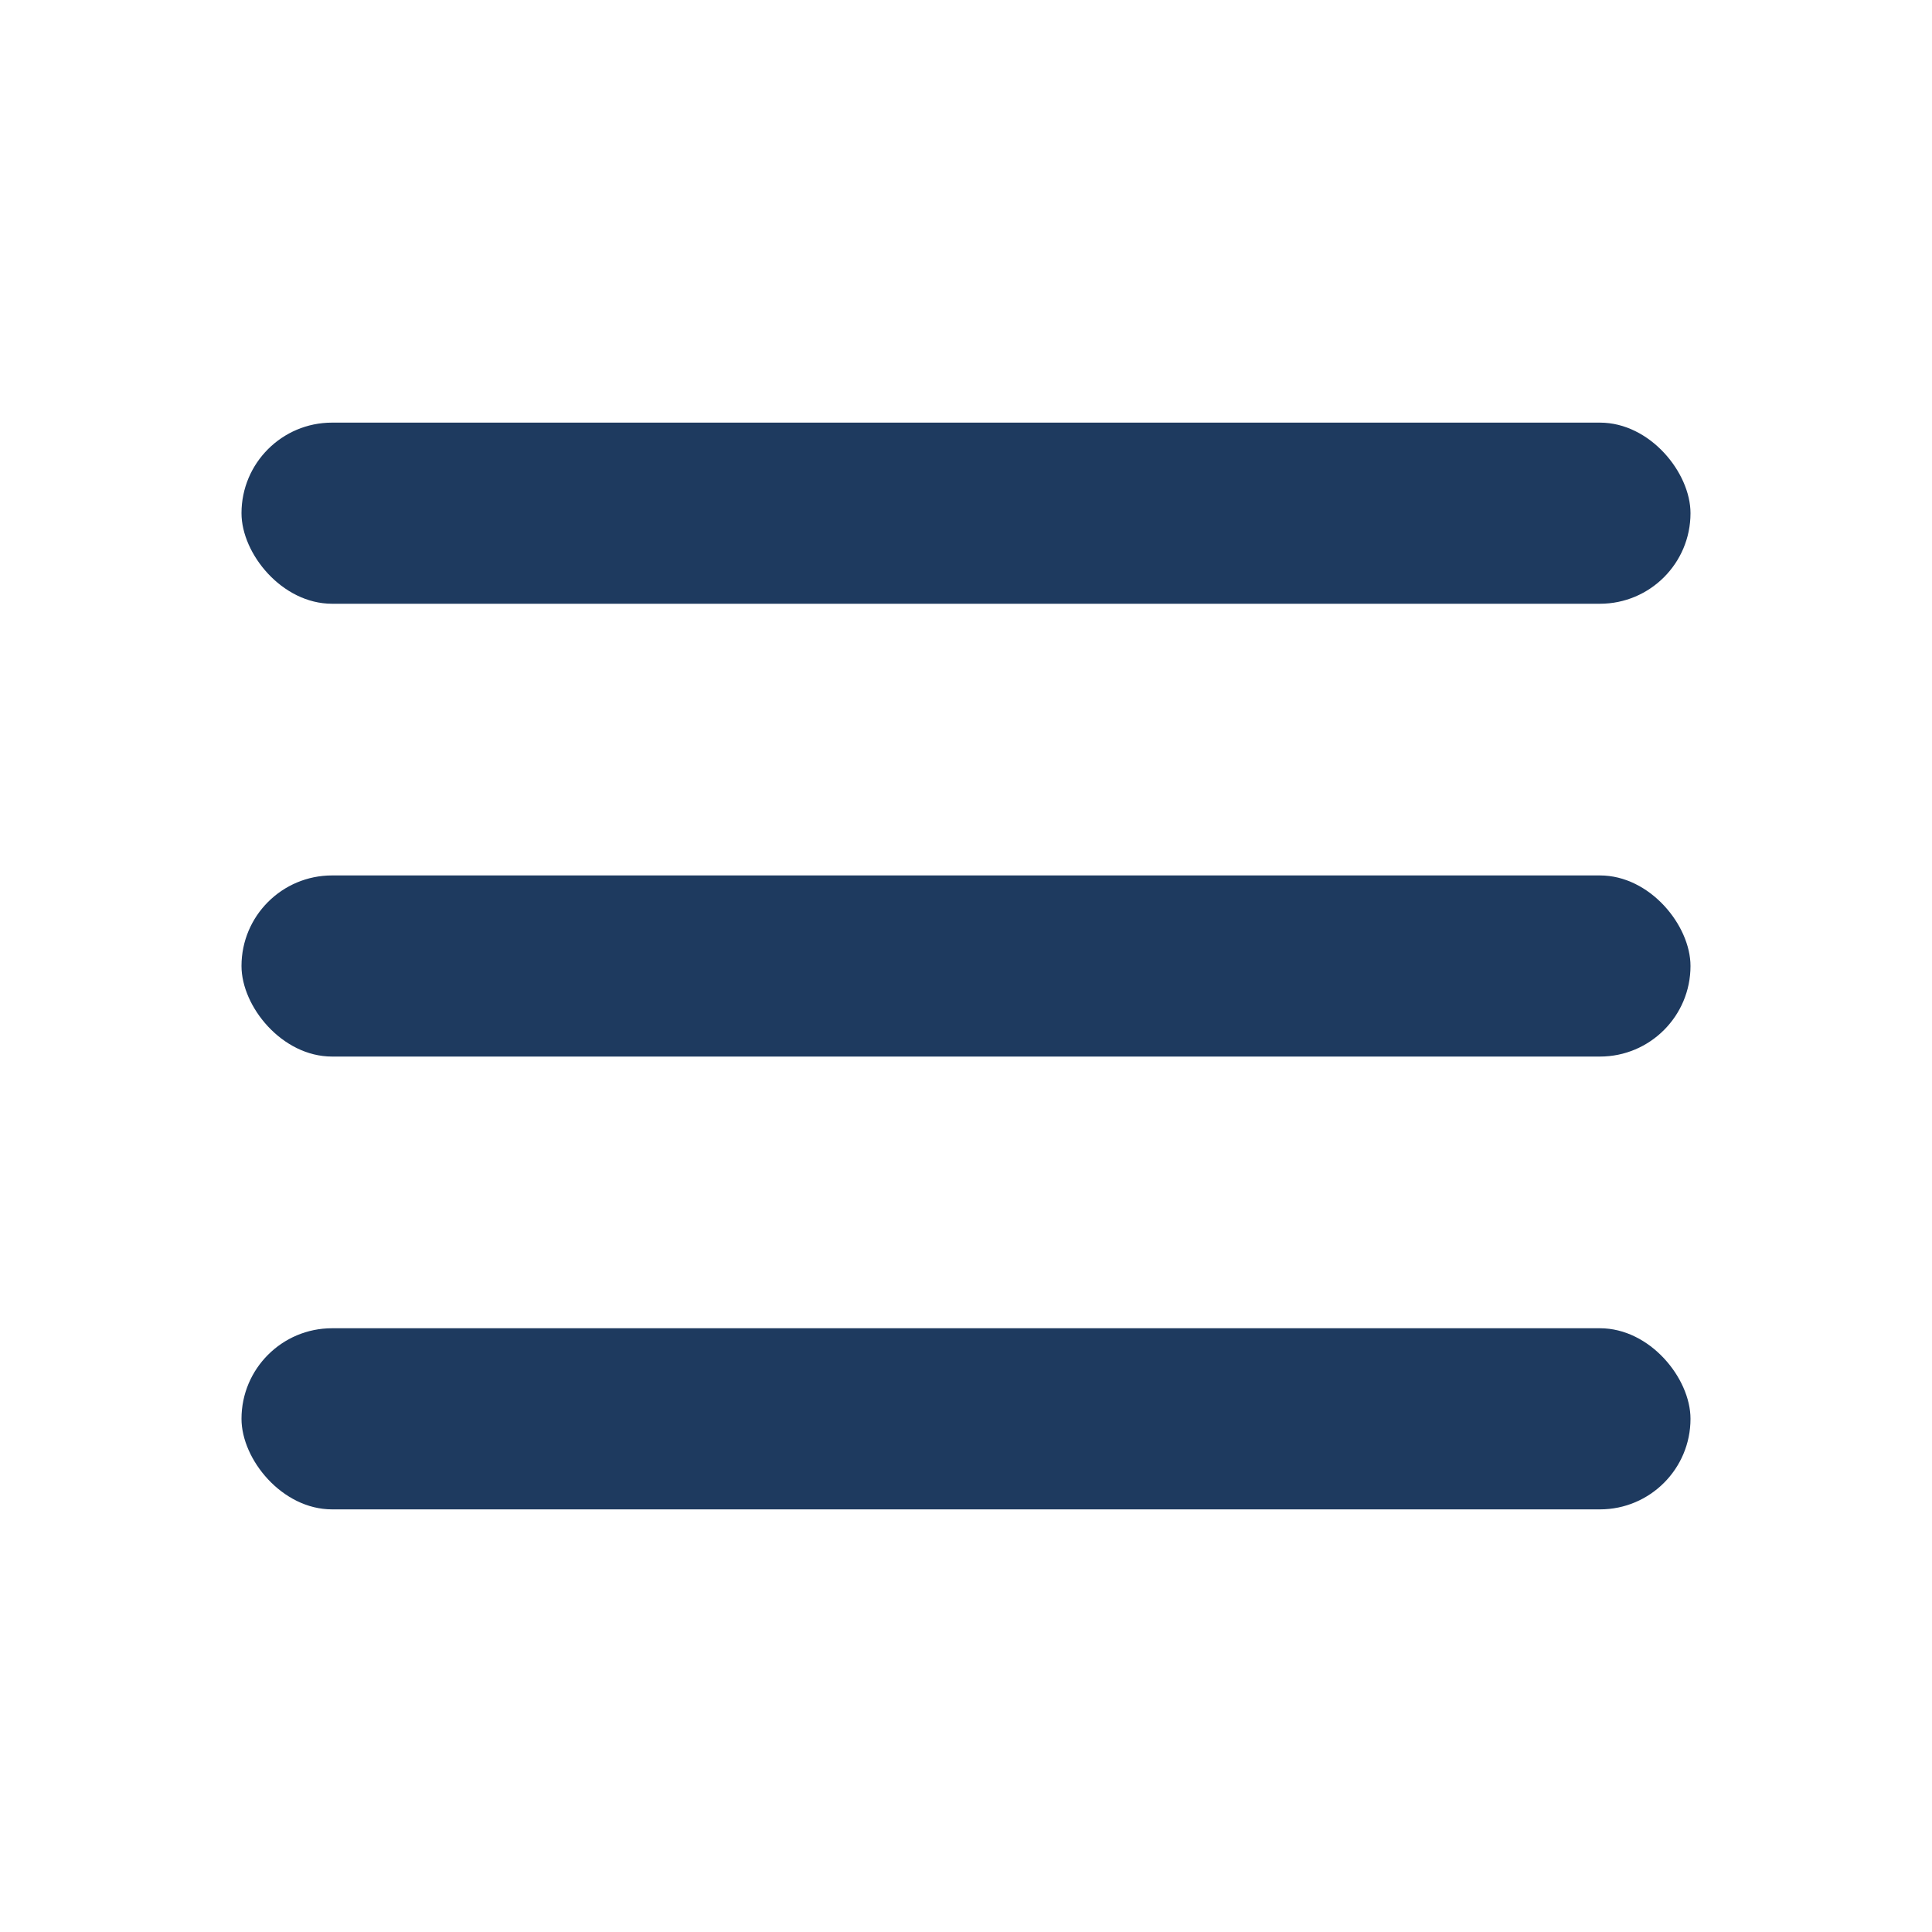<svg xmlns="http://www.w3.org/2000/svg" width="32" height="32" viewBox="0 0 32 32">
  <rect x="4" y="7" width="24" height="3" rx="1.5" fill="#1e3a5f"/>
  <rect x="4" y="14.5" width="24" height="3" rx="1.5" fill="#1e3a5f"/>
  <rect x="4" y="22" width="24" height="3" rx="1.5" fill="#1e3a5f"/>
</svg>